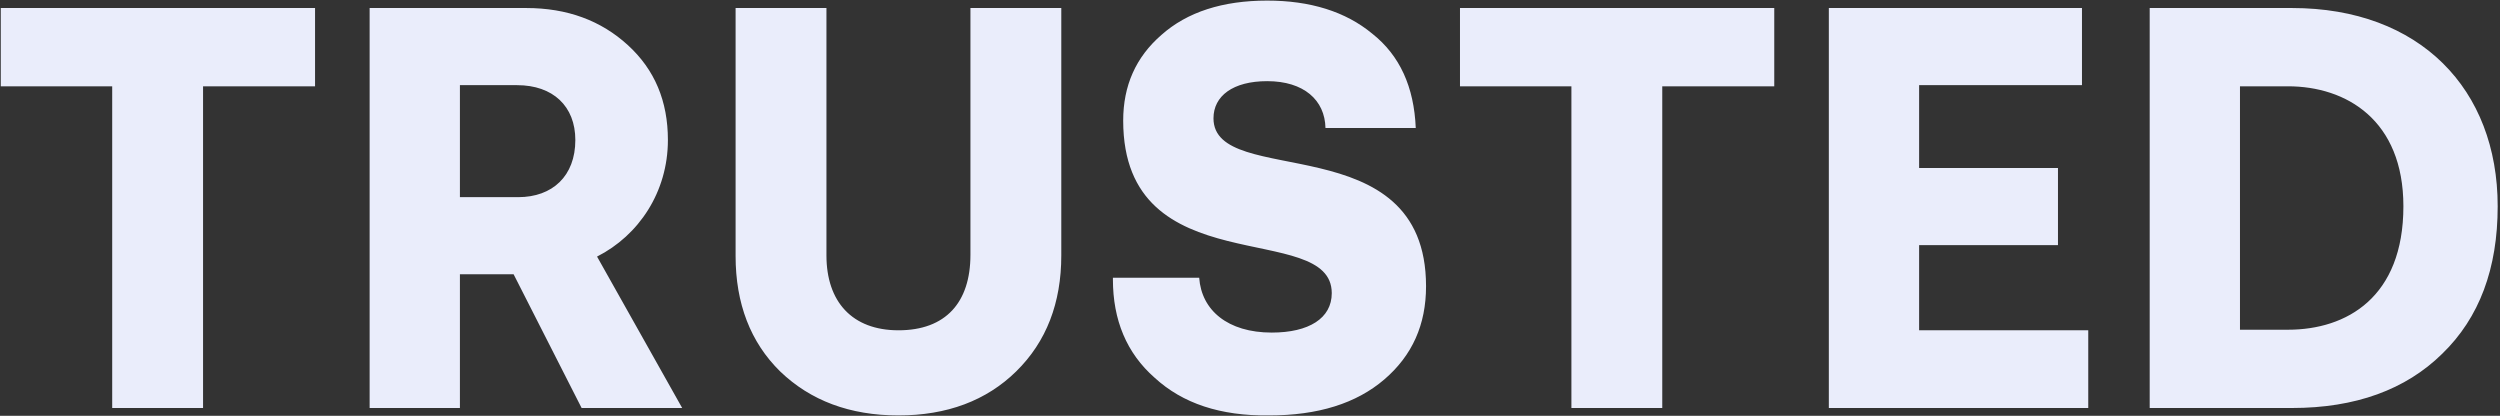 <svg width="962" height="160" viewBox="0 0 962 160" fill="none" xmlns="http://www.w3.org/2000/svg">
<rect x="0" y="0" width="962" height="160" fill="#333333" stroke="none"/>
<path d="M43.175 33.209V157H78.135V33.209H121.231V3.086H0.299V33.209H43.175ZM176.974 157V105.549H197.642L223.807 157H262.506L229.744 98.733C245.795 90.597 257.009 73.886 257.009 53.878C257.009 38.926 251.952 26.833 241.618 17.378C231.283 7.923 218.311 3.086 202.479 3.086H142.233V157H176.974ZM176.974 32.769H198.961C212.814 32.769 221.389 40.905 221.389 53.878C221.389 67.73 212.594 75.865 199.401 75.865H176.974V32.769ZM283.056 98.513C283.056 116.762 288.773 131.714 300.206 142.928C311.86 154.142 327.031 159.858 345.721 159.858C364.41 159.858 379.582 154.142 391.015 142.928C402.669 131.494 408.386 116.543 408.386 98.293V3.086H373.425V98.073C373.425 116.323 363.971 127.097 345.721 127.097C327.911 127.097 318.016 116.103 318.016 98.293V3.086H283.056V98.513ZM428.249 107.528C428.249 123.139 433.526 135.892 444.3 145.347C455.074 155.241 469.586 160.078 488.275 159.858C507.185 159.858 521.916 155.241 532.69 146.006C543.464 136.771 548.741 124.898 548.741 110.166C548.741 47.721 466.947 73.007 466.947 45.522C466.947 36.947 474.423 31.23 487.615 31.23C501.688 31.23 509.823 38.486 510.043 49.26H544.784C544.124 33.429 538.627 21.336 528.073 12.98C517.739 4.405 504.106 0.228 487.615 0.228C470.465 0.228 456.833 4.625 446.938 13.42C437.044 21.995 432.206 32.989 432.206 46.402C432.206 109.946 512.462 84.221 512.462 112.805C512.462 122.479 503.666 127.976 489.374 127.976C472.444 127.976 462.33 119.401 461.45 106.868H428.249V107.528ZM604.678 33.209V157H639.638V33.209H682.734V3.086H561.802V33.209H604.678ZM803.56 157V127.097H738.476V94.335H791.907V64.652H738.476V32.769H801.141V3.086H703.736V157H803.56ZM881.951 157C906.358 157 925.707 149.964 939.779 136.112C954.071 122.259 961.107 103.35 961.107 79.383C961.107 34.309 931.204 3.086 881.951 3.086H827.202V157H881.951ZM861.943 33.209H880.412C902.84 33.209 924.828 46.182 924.828 79.383C924.828 114.344 903.06 126.877 880.412 126.877H861.943V33.209Z" fill="#EAEDFB"/>
</svg>
